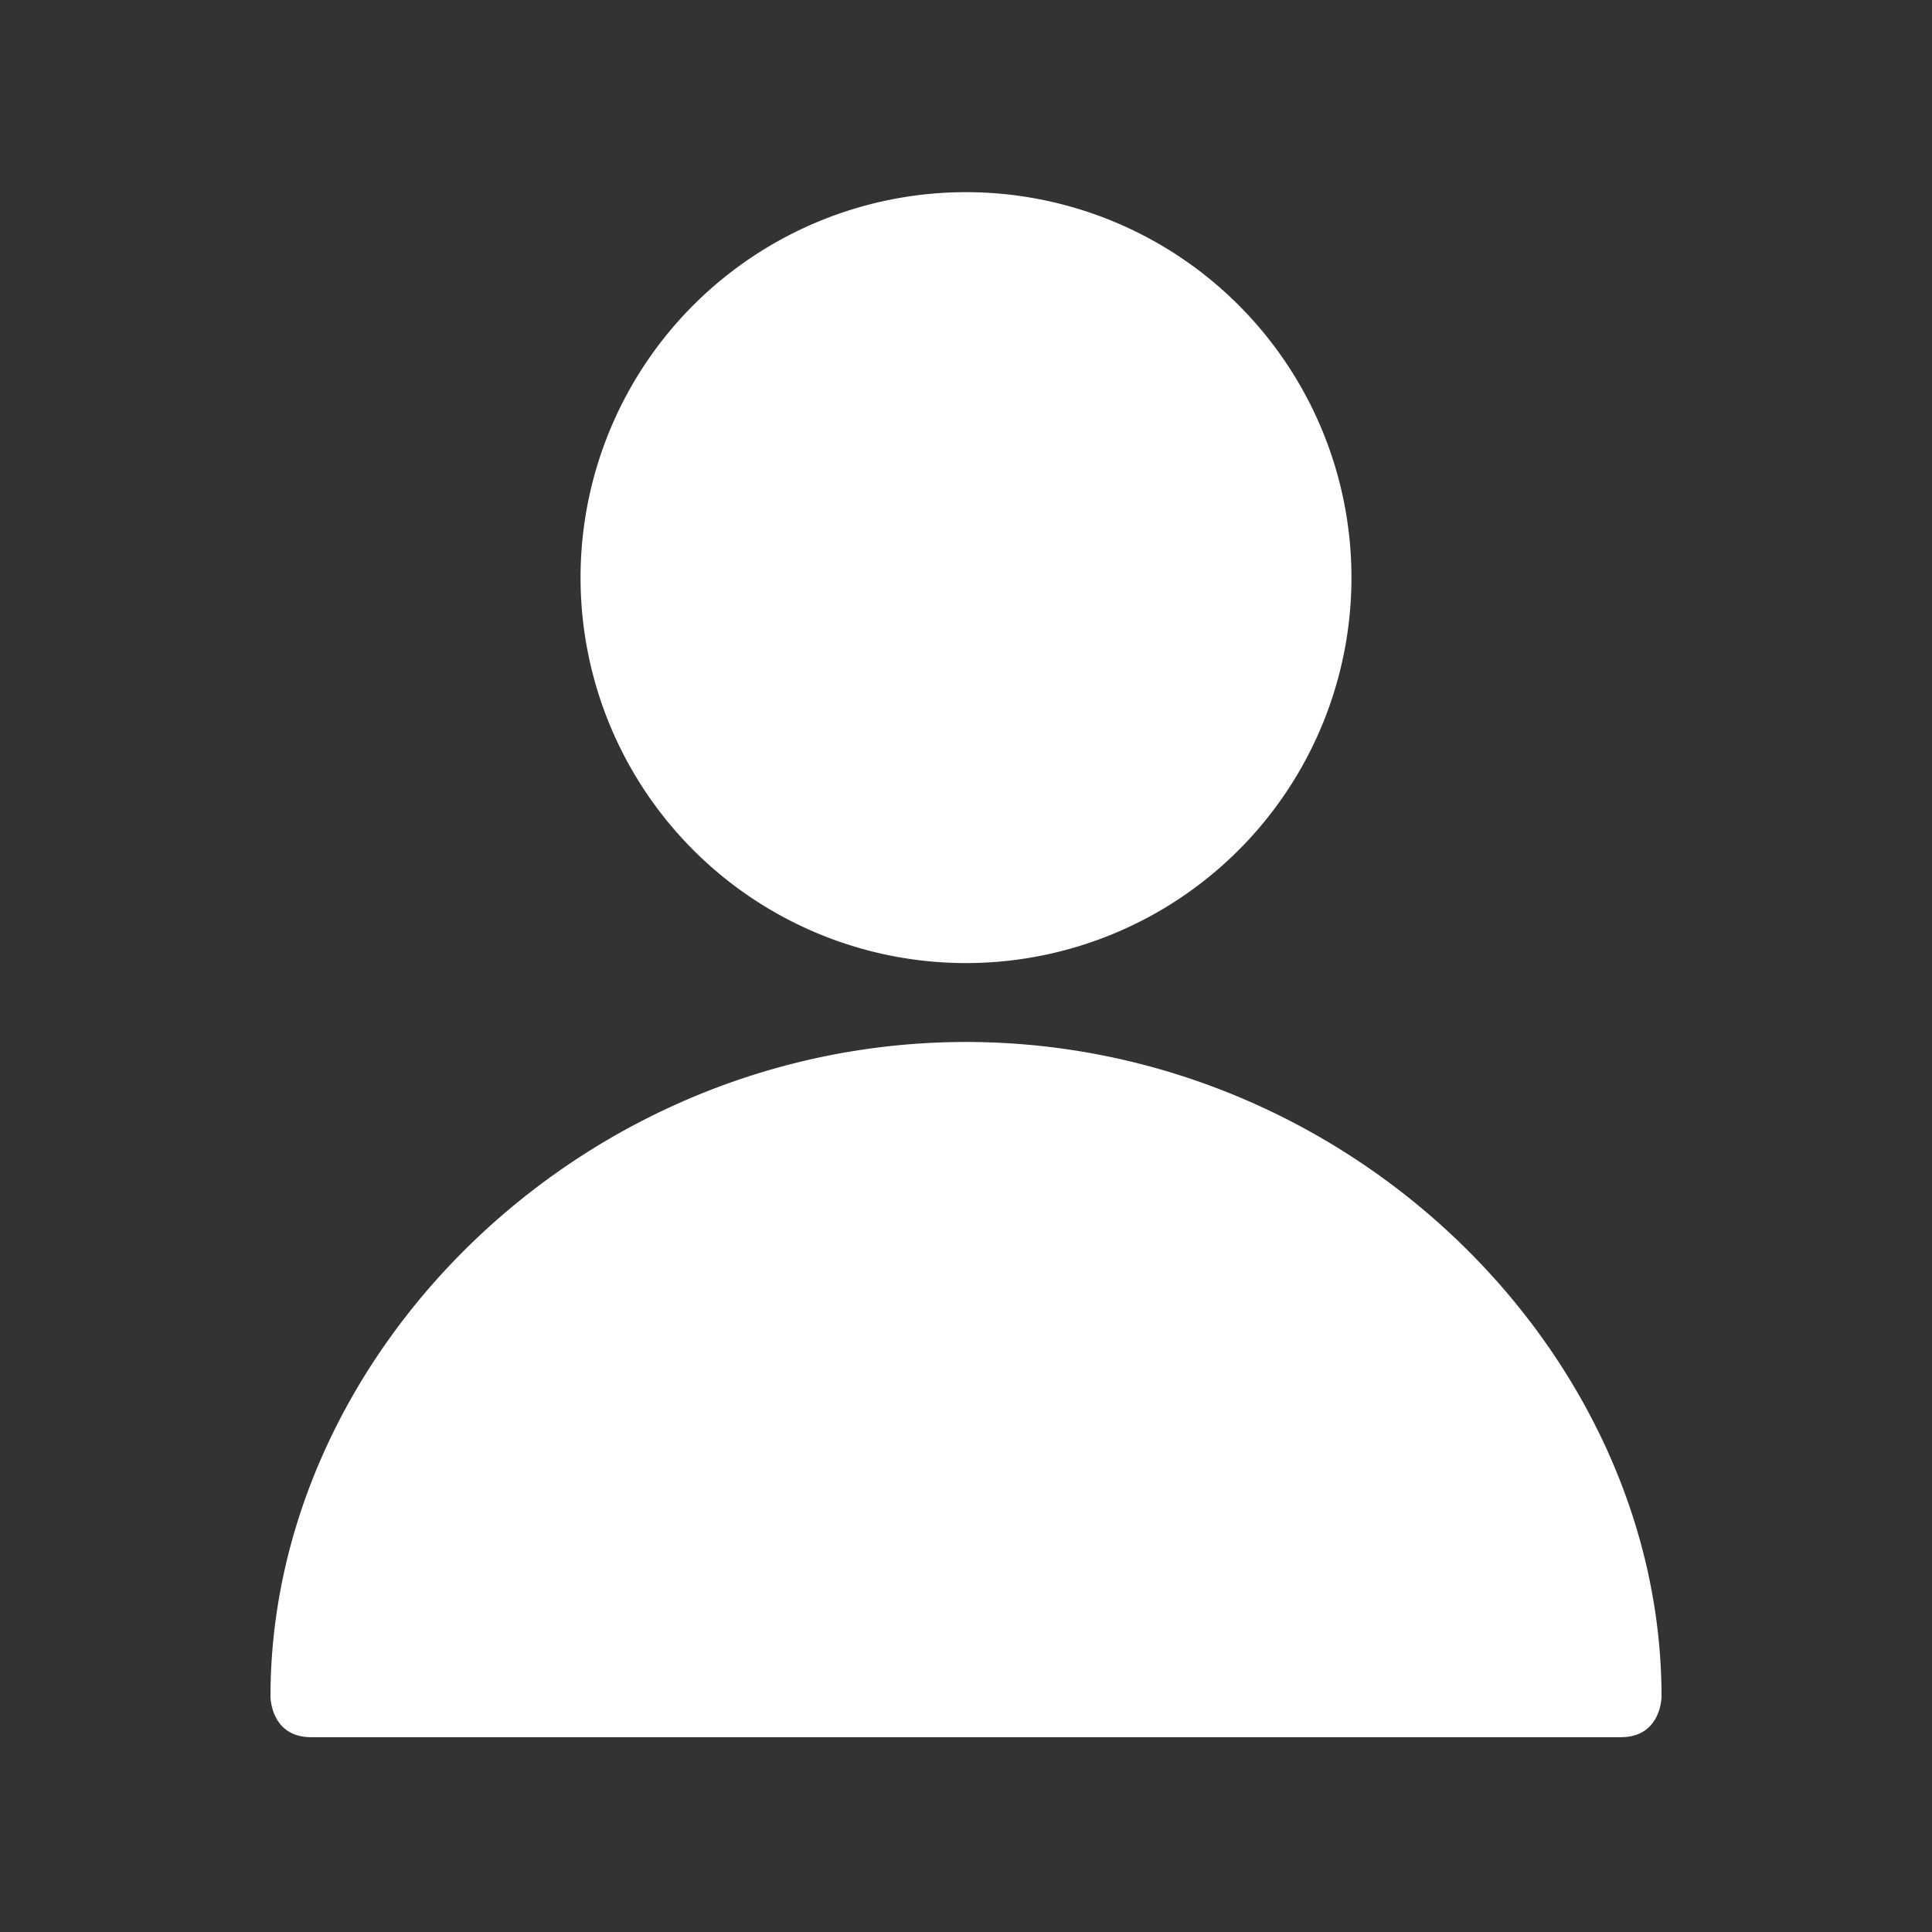 <svg xmlns="http://www.w3.org/2000/svg" viewBox="0 0 850.394 850.394"><rect x="0" y="0" width="850.394" height="850.394" fill="#333333" stroke="none"/><defs><style>.a{fill:#fff;}</style></defs><path class="a" d="M594.857,254.248a169.66,169.66,0,1,0-169.661,169.66,169.66,169.66,0,0,0,169.661-169.66m136.481,492.51c0-151.042-137.032-287.983-306.119-288.124v-.002l-.023.001-.023-.001v.002c-169.087.141-306.118,137.082-306.118,288.124,0,0,0,17.888,17.909,17.888h576.464c17.91,0,17.91-17.888,17.91-17.888"/></svg>